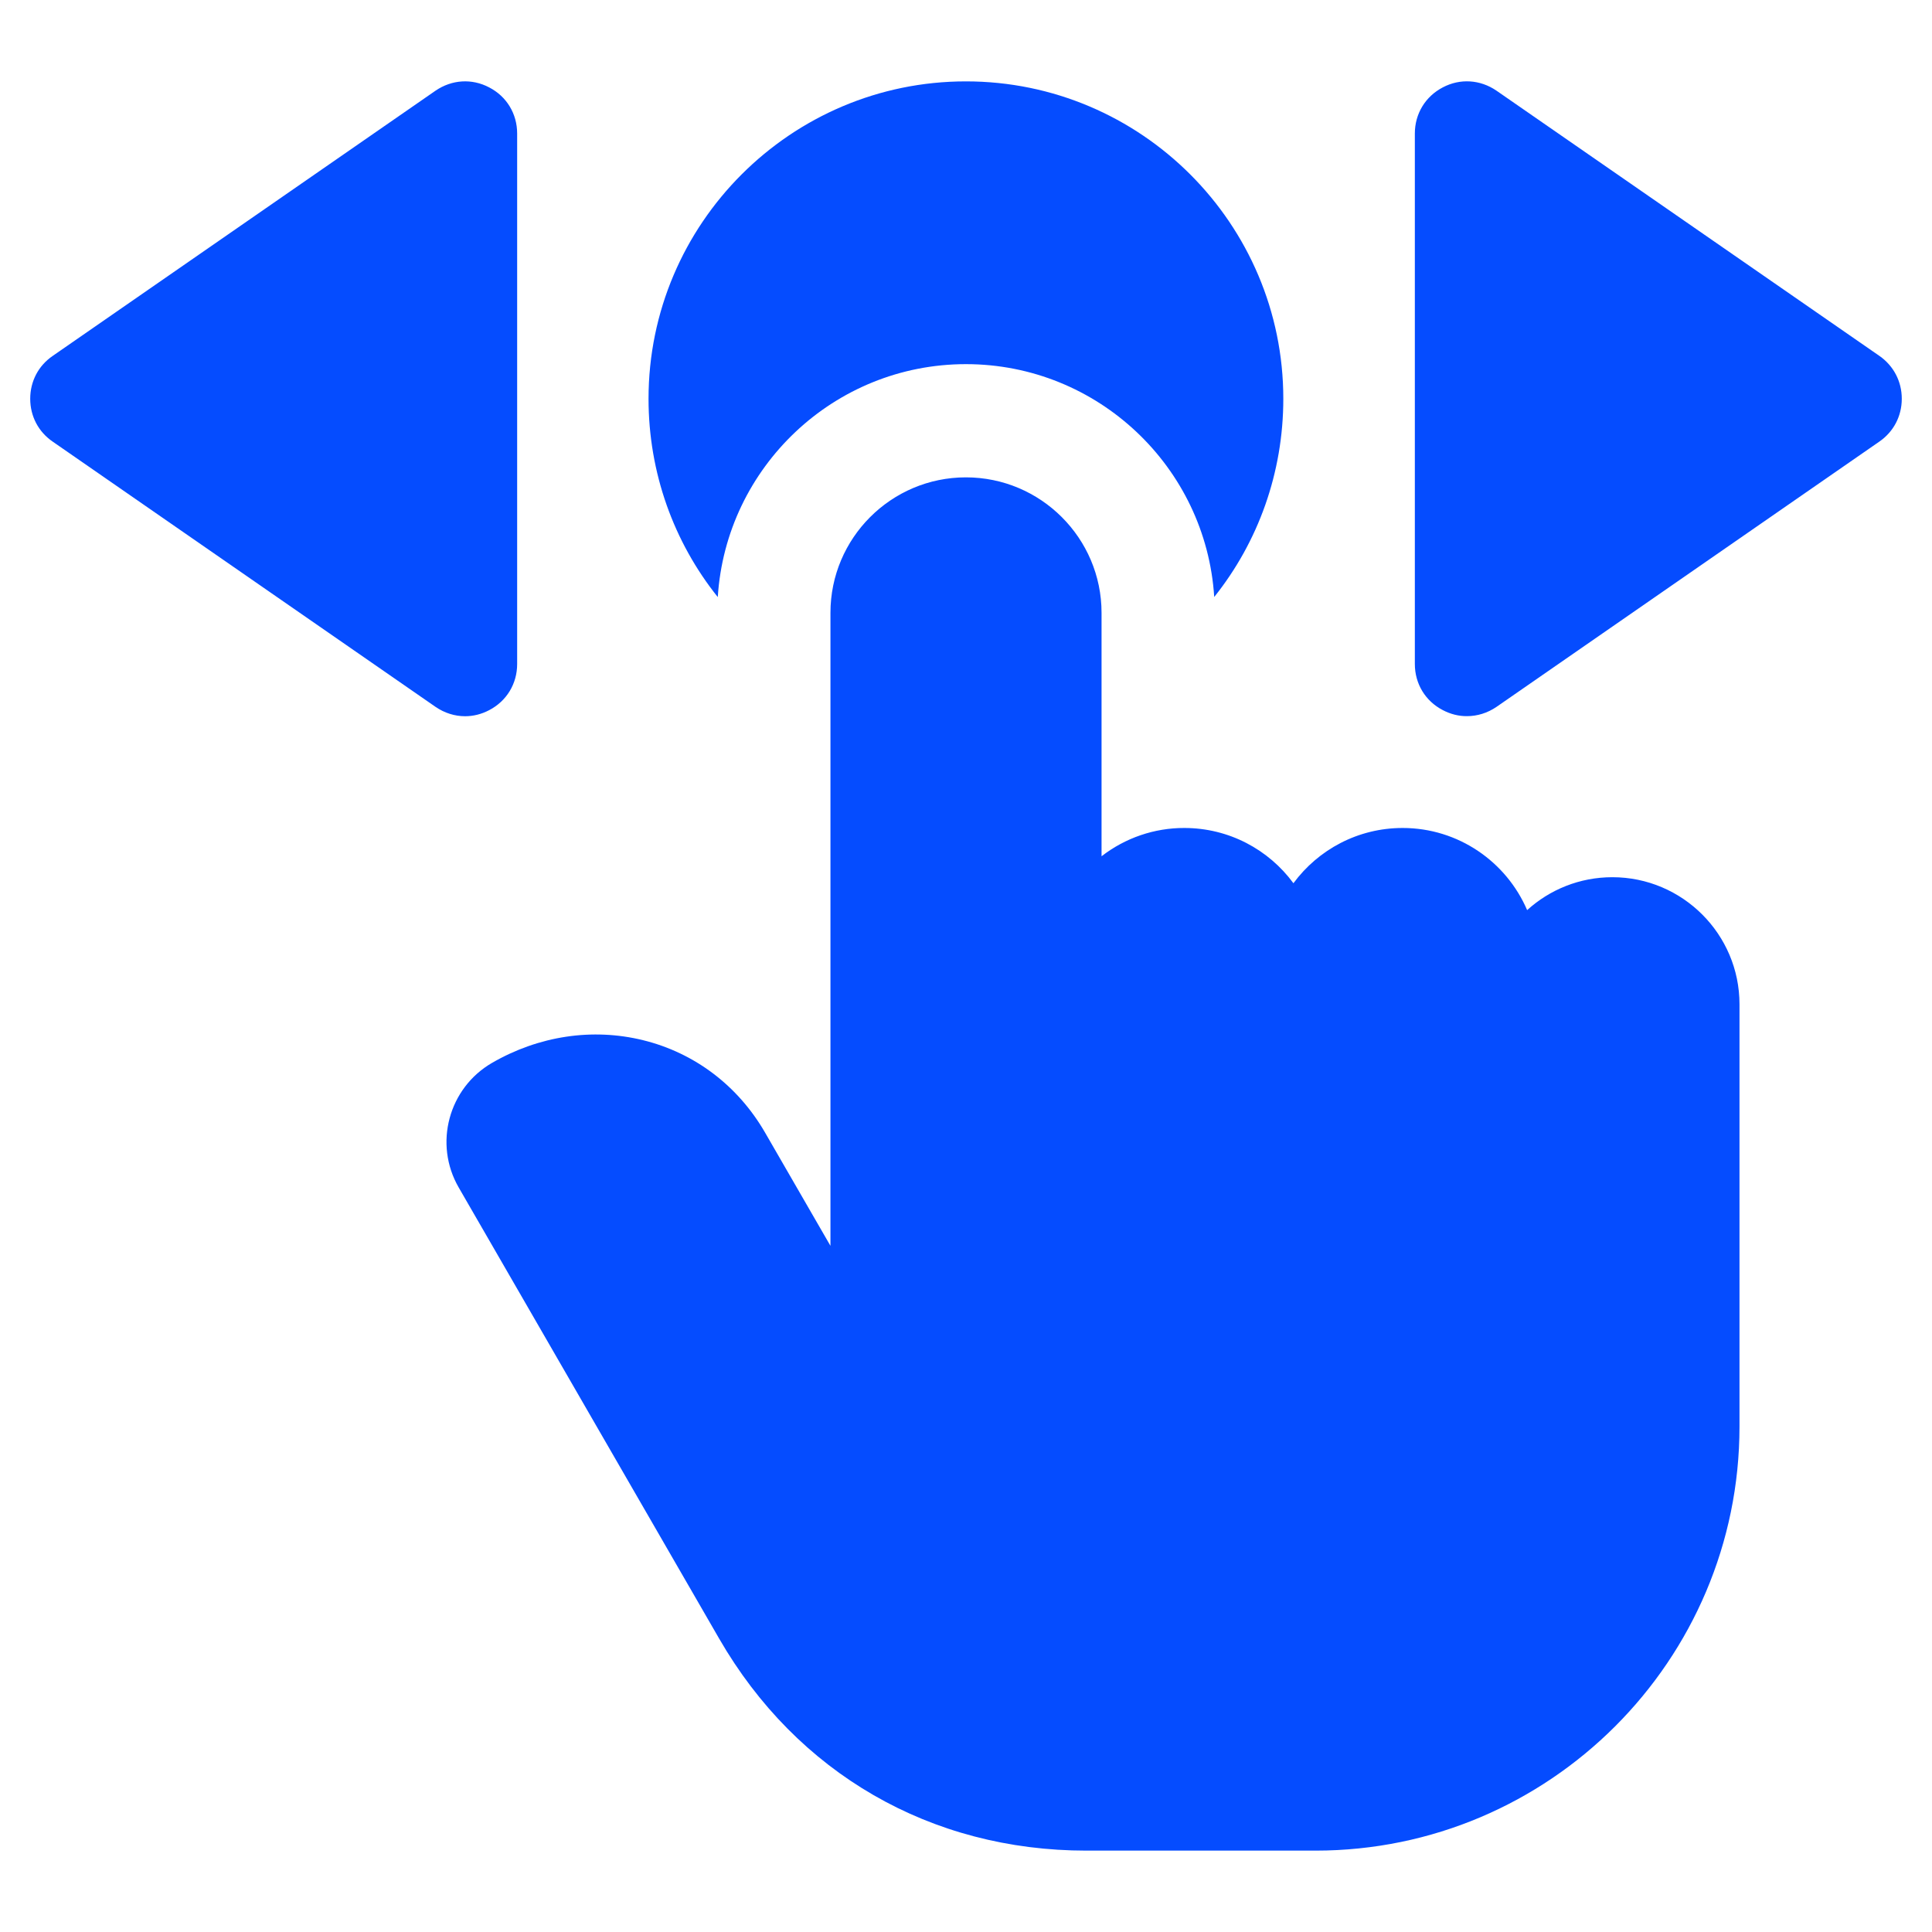 <svg width="25" height="25" viewBox="0 0 25 25" fill="none" xmlns="http://www.w3.org/2000/svg">
<path d="M22.509 12.995V18.46C22.509 21.486 20.048 23.947 17.022 23.947H14.058C12.045 23.947 10.312 22.947 9.306 21.204L5.935 15.365C5.61 14.802 5.804 14.079 6.368 13.753C6.972 13.404 7.666 13.299 8.321 13.46C8.988 13.624 9.548 14.048 9.899 14.654L10.746 16.121V7.93C10.746 6.963 11.532 6.177 12.499 6.177C13.466 6.177 14.254 6.963 14.254 7.93V11.08C14.561 10.842 14.938 10.713 15.325 10.714C15.904 10.714 16.418 10.995 16.737 11.429C17.057 10.995 17.571 10.714 18.15 10.714C18.871 10.714 19.493 11.152 19.761 11.777C20.053 11.512 20.44 11.351 20.864 11.351C21.771 11.351 22.509 12.089 22.509 12.995L22.509 12.995ZM6.329 9.19C6.556 9.072 6.692 8.848 6.692 8.592V1.728C6.692 1.472 6.556 1.248 6.33 1.131C6.106 1.013 5.847 1.029 5.635 1.174L0.681 4.606C0.496 4.733 0.391 4.935 0.391 5.16C0.391 5.385 0.496 5.587 0.681 5.714L5.636 9.147C5.753 9.227 5.885 9.268 6.018 9.268C6.124 9.268 6.23 9.242 6.329 9.19L6.329 9.19ZM24.319 4.605L19.364 1.173C19.153 1.029 18.894 1.013 18.671 1.13C18.444 1.248 18.308 1.472 18.308 1.728V8.592C18.308 8.848 18.444 9.072 18.67 9.189C18.769 9.241 18.876 9.268 18.982 9.267C19.115 9.267 19.248 9.227 19.366 9.146L24.319 5.714C24.503 5.587 24.609 5.385 24.609 5.16C24.609 4.935 24.503 4.733 24.319 4.605ZM12.499 4.712C14.206 4.712 15.606 6.046 15.712 7.725C16.28 7.014 16.606 6.118 16.606 5.16C16.606 2.895 14.764 1.053 12.499 1.053C10.235 1.053 8.392 2.895 8.392 5.16C8.392 6.118 8.719 7.015 9.288 7.726C9.394 6.046 10.793 4.712 12.499 4.712L12.499 4.712Z" fill="#054CFF"/>
</svg>
